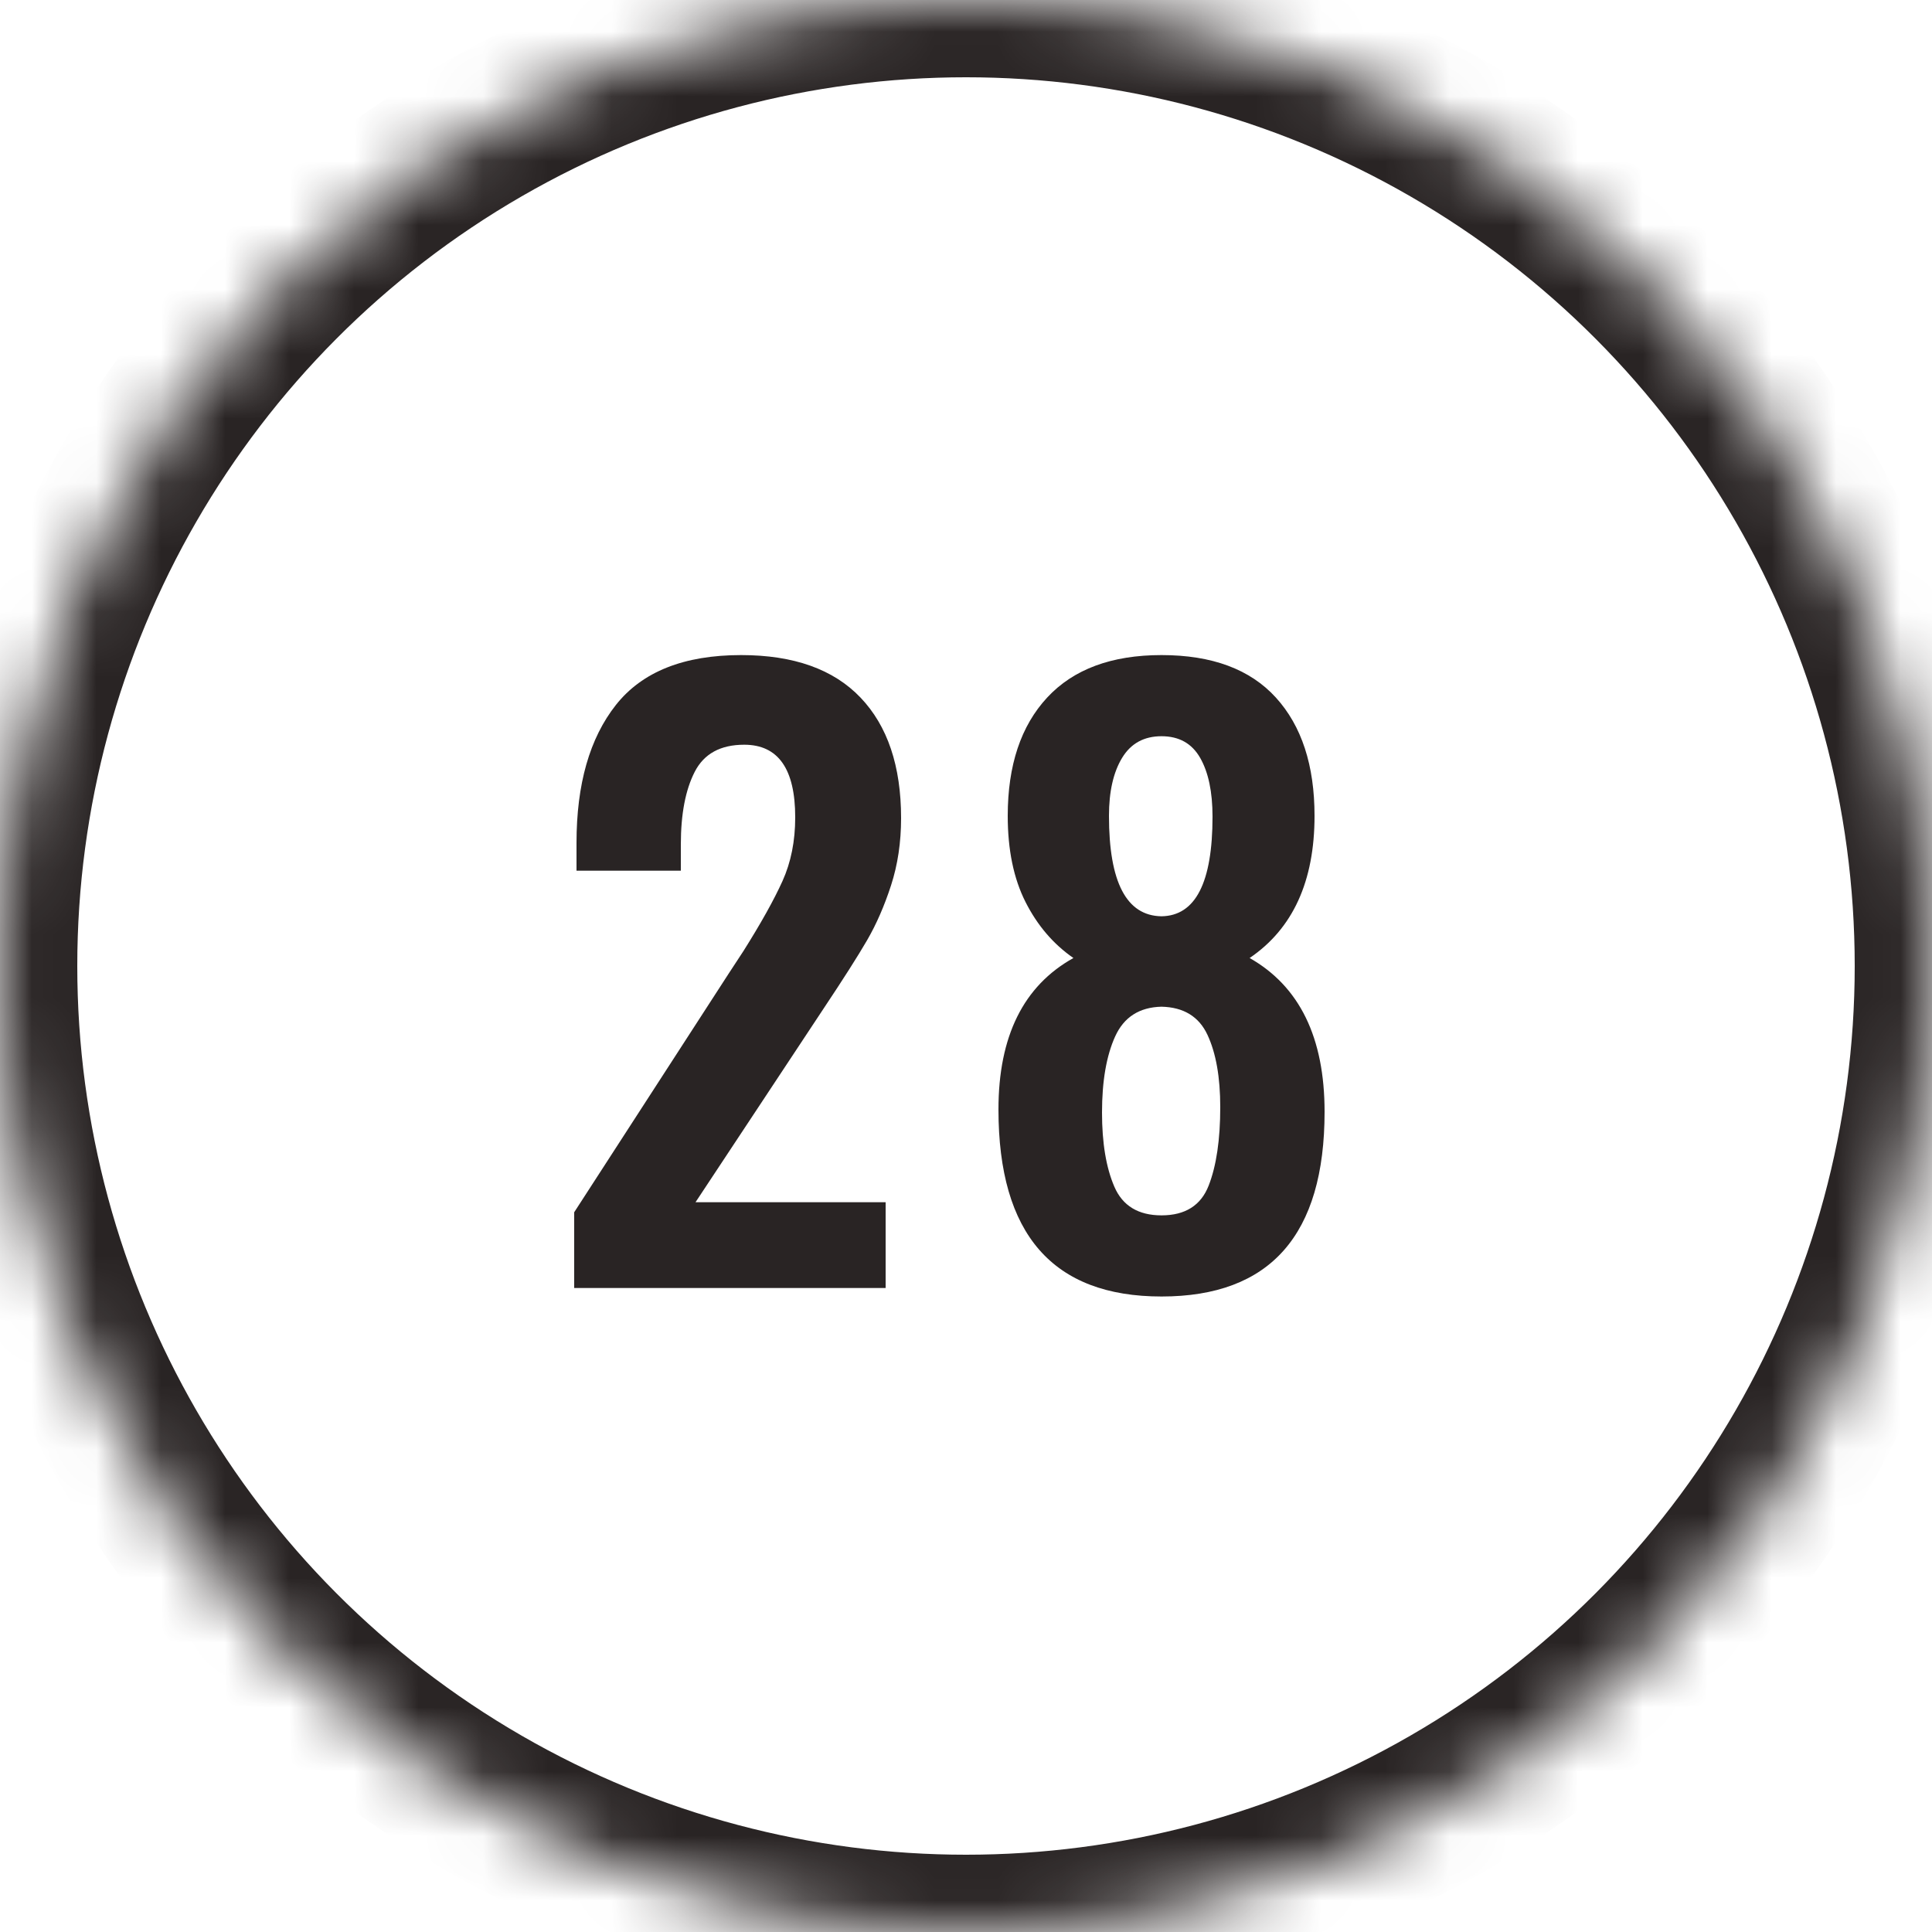 <?xml version="1.0" encoding="UTF-8"?>
<svg width="30px" height="30px" viewBox="0 0 30 30" version="1.1" xmlns="http://www.w3.org/2000/svg" xmlns:xlink="http://www.w3.org/1999/xlink">
    <!-- Generator: Sketch 42 (36781) - http://www.bohemiancoding.com/sketch -->
    <title>outline-28</title>
    <desc>Created with Sketch.</desc>
    <defs>
        <circle id="path-1" cx="15" cy="15" r="15"></circle>
        <mask id="mask-2" maskContentUnits="userSpaceOnUse" maskUnits="objectBoundingBox" x="0" y="0" width="30" height="30" fill="white">
            <use xlink:href="#path-1"></use>
        </mask>
    </defs>
    <g id="Page-1" stroke="none" stroke-width="1" fill="none" fill-rule="evenodd">
        <g id="28">
            <use id="oval-outline" stroke="#292424" mask="url(#mask-2)" stroke-width="2.4" xlink:href="#path-1"></use>
            <path d="M8.916,18.824 L11.316,15.116 L11.544,14.768 C11.816,14.336 12.018,13.974 12.15,13.682 C12.282,13.39 12.348,13.06 12.348,12.692 C12.348,11.94 12.084,11.564 11.556,11.564 C11.188,11.564 10.932,11.704 10.788,11.984 C10.644,12.264 10.572,12.64 10.572,13.112 L10.572,13.52 L8.952,13.52 L8.952,13.088 C8.952,12.176 9.156,11.462 9.564,10.946 C9.972,10.43 10.62,10.172 11.508,10.172 C12.324,10.172 12.942,10.392 13.362,10.832 C13.782,11.272 13.992,11.896 13.992,12.704 C13.992,13.08 13.94,13.428 13.836,13.748 C13.732,14.068 13.608,14.352 13.464,14.6 C13.32,14.848 13.096,15.2 12.792,15.656 L10.8,18.668 L13.752,18.668 L13.752,20 L8.916,20 L8.916,18.824 Z M15.504,17.228 C15.504,16.092 15.892,15.308 16.668,14.876 C16.356,14.66 16.108,14.37 15.924,14.006 C15.74,13.642 15.648,13.196 15.648,12.668 C15.648,11.884 15.852,11.272 16.26,10.832 C16.668,10.392 17.26,10.172 18.036,10.172 C18.82,10.172 19.412,10.392 19.812,10.832 C20.212,11.272 20.412,11.884 20.412,12.668 C20.412,13.684 20.076,14.42 19.404,14.876 C20.18,15.316 20.568,16.112 20.568,17.264 C20.568,19.176 19.724,20.132 18.036,20.132 C16.348,20.132 15.504,19.164 15.504,17.228 Z M18.828,12.68 C18.828,12.296 18.764,11.992 18.636,11.768 C18.508,11.544 18.308,11.432 18.036,11.432 C17.764,11.432 17.56,11.544 17.424,11.768 C17.288,11.992 17.22,12.292 17.22,12.668 C17.22,13.7 17.492,14.22 18.036,14.228 C18.564,14.22 18.828,13.704 18.828,12.68 Z M18.768,18.41 C18.888,18.102 18.948,17.696 18.948,17.192 C18.948,16.728 18.882,16.354 18.75,16.07 C18.618,15.786 18.38,15.64 18.036,15.632 C17.692,15.64 17.452,15.794 17.316,16.094 C17.18,16.394 17.112,16.788 17.112,17.276 C17.112,17.748 17.176,18.132 17.304,18.428 C17.432,18.724 17.676,18.872 18.036,18.872 C18.404,18.872 18.648,18.718 18.768,18.41 Z" id="23" fill="#292424"></path>
        </g>
    </g>
</svg>
